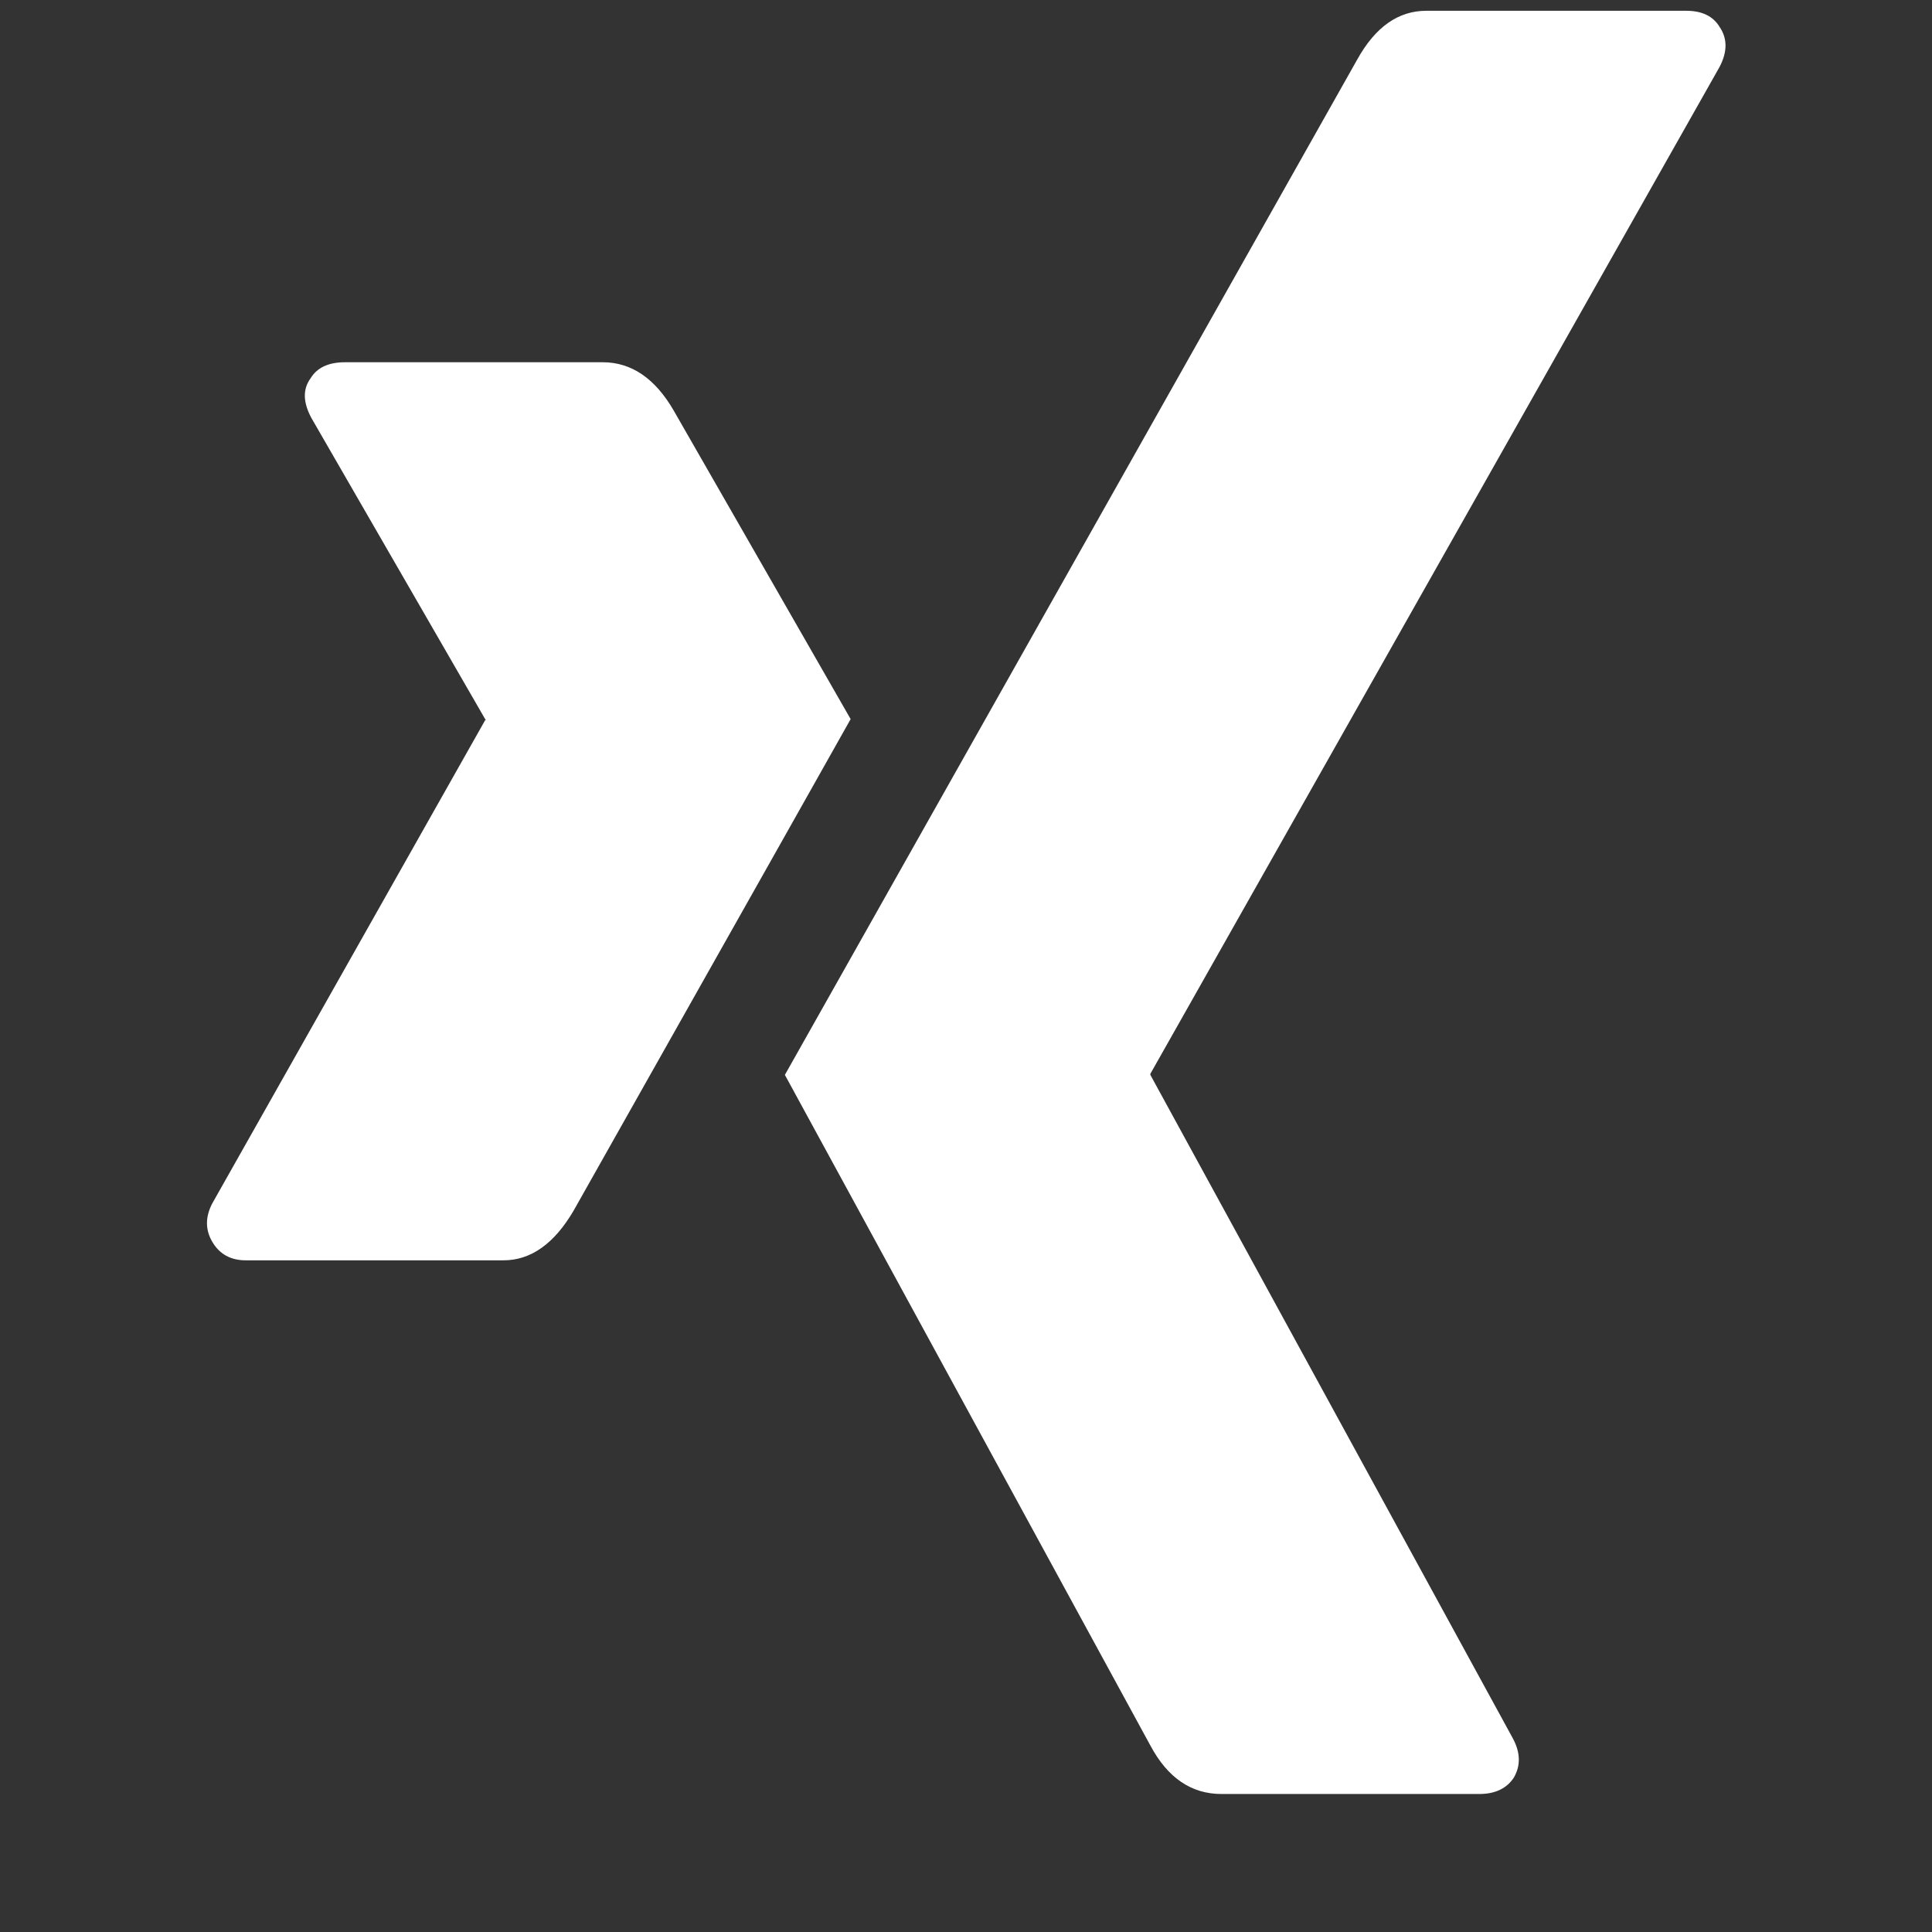 <?xml version="1.0" encoding="utf-8"?>
<!-- Generator: Adobe Illustrator 19.1.0, SVG Export Plug-In . SVG Version: 6.00 Build 0)  -->
<svg version="1.0" id="Ebene_1" xmlns="http://www.w3.org/2000/svg" xmlns:xlink="http://www.w3.org/1999/xlink" x="0px" y="0px"
	 viewBox="596 -596 1792 1792" enable-background="new 596 -596 1792 1792" xml:space="preserve">
<rect x="596" y="-596" width="1792" height="1792" fill="#333333" stroke="none"/>
<path fill="#FFFFFF" d="M1385,71c-6.7,12-92.3,164-257,456c-18,30.7-39.7,46-65,46H824c-14,0-24.3-5.7-31-17s-6.7-23.3,0-36l253-448
	c0.7,0,0.7-0.3,0-1L885-208c-8-14.7-8.3-27-1-37c6-10,16.7-15,32-15h239c26.7,0,48.7,15,66,45L1385,71z M2191-571
	c7.3,10.7,7.3,23,0,37l-528,934v1l336,615c7.3,13.3,7.7,25.7,1,37c-6.7,10-17.3,15-32,15h-239c-28,0-50-15-66-45l-339-622
	c12-21.3,189-335.3,531-942c16.7-30,38-45,64-45h241C2174.7-586,2185-581,2191-571z"/>
</svg>
